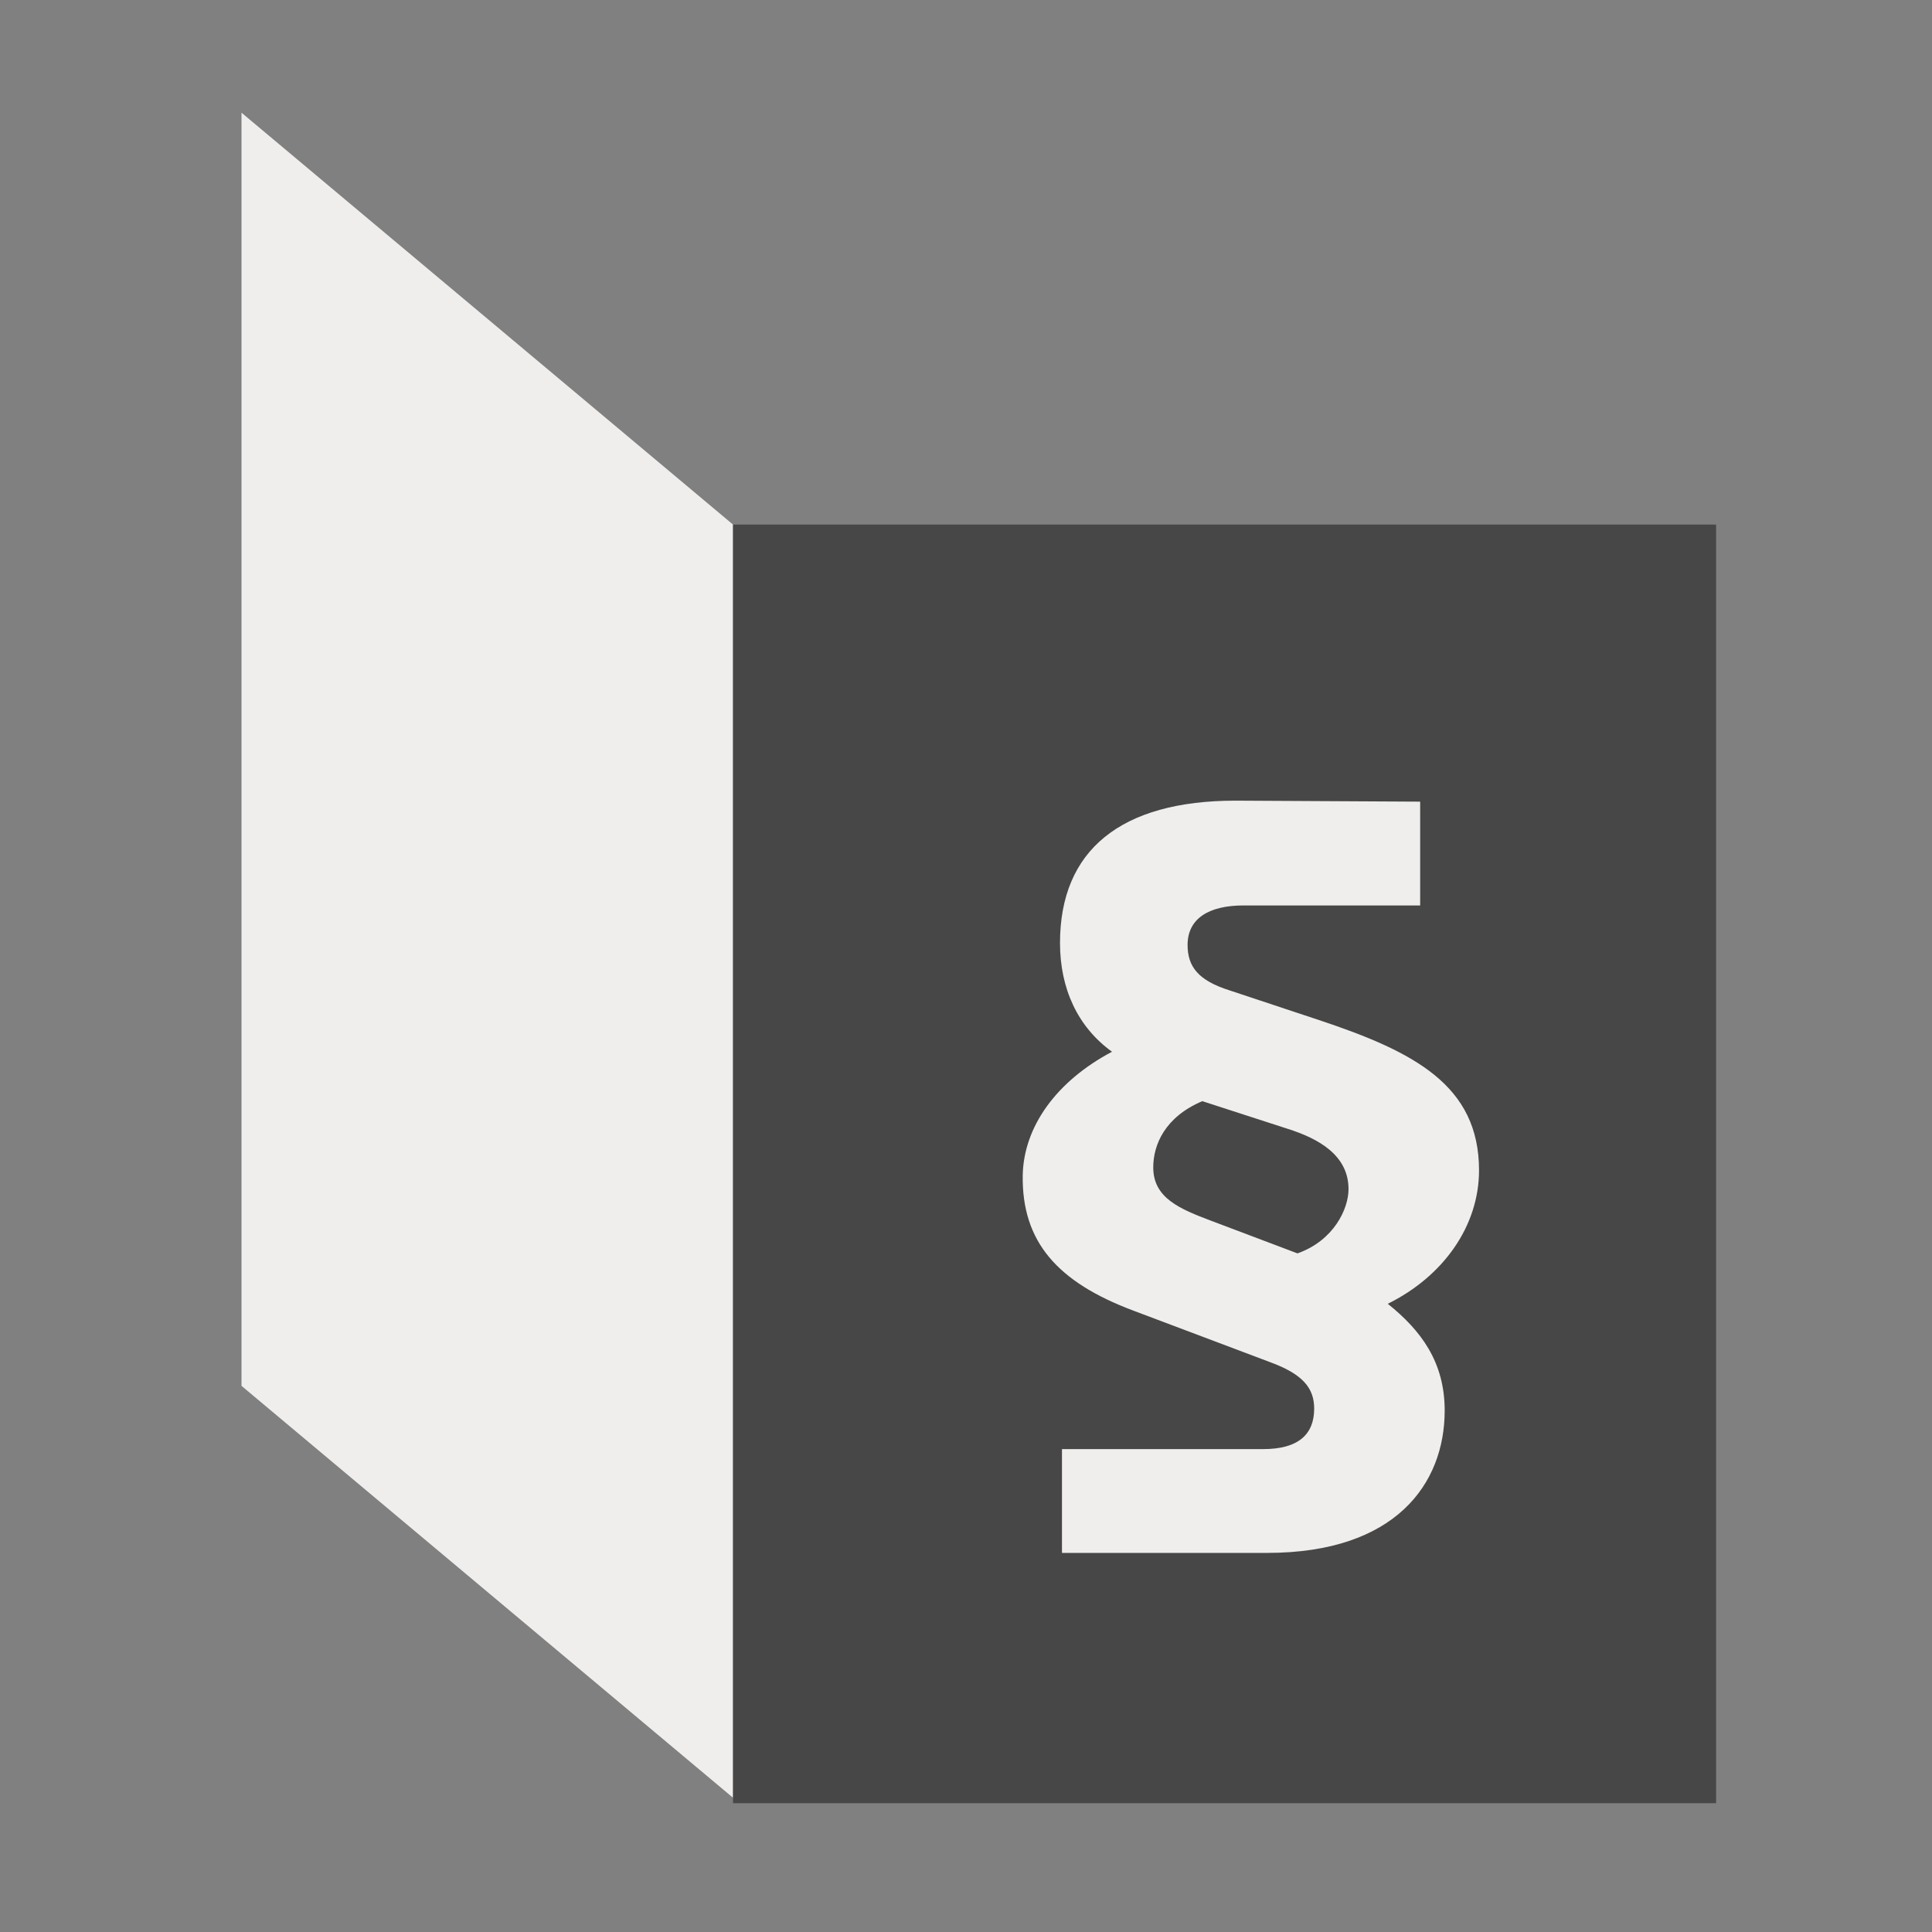 <?xml version="1.0" encoding="UTF-8"?>
<svg width="120px" height="120px" viewBox="0 0 120 120" version="1.1" xmlns="http://www.w3.org/2000/svg" xmlns:xlink="http://www.w3.org/1999/xlink">
    <rect x="0" y="0" width="120" height="120" fill="#808080" stroke="none"/>
    <title>icon-br</title>
    <g id="icon-br" stroke="none" stroke-width="1" fill="none" fill-rule="evenodd">
        <g id="Group-5" transform="translate(15, 7)">
            <polygon id="Fill-1" fill="#F0EEEC" points="0 0 0 79.078 30.53 104.662 30.53 25.583"></polygon>
            <polygon id="Fill-2" fill="#474747" points="71.236 25.583 50.884 25.583 30.531 25.583 30.531 105 50.884 105 71.236 105 91.59 105 91.59 25.583"></polygon>
            <path d="M65.589,70.85 C67.845,70.052 68.759,68.088 68.759,66.858 C68.759,64.772 66.931,63.728 64.98,63.113 L59.677,61.395 C57.361,62.378 56.63,64.096 56.63,65.509 C56.63,67.411 58.276,68.088 60.226,68.824 L65.589,70.85 Z M50.961,89.454 L50.961,83.007 L63.456,83.007 C65.651,83.007 66.626,82.086 66.626,80.49 C66.626,79.199 65.895,78.341 63.883,77.604 L55.41,74.411 C50.657,72.631 48.463,70.113 48.523,65.999 C48.584,62.992 50.595,60.167 54.07,58.325 C51.936,56.791 50.839,54.396 50.839,51.572 C50.839,45.8 54.619,42.73 61.749,42.73 L73.209,42.792 L73.209,49.239 L62.237,49.239 C60.104,49.239 58.763,50.037 58.763,51.694 C58.763,53.045 59.434,53.905 61.383,54.518 L66.931,56.36 C72.842,58.325 76.865,60.412 76.865,65.692 C76.865,69.131 74.672,72.262 71.197,73.981 C73.269,75.639 74.732,77.604 74.732,80.612 C74.732,85.156 71.685,89.454 63.7,89.454 L50.961,89.454 Z" id="Fill-3" fill="#F0EEEC"></path>
        </g>
    </g>
</svg>